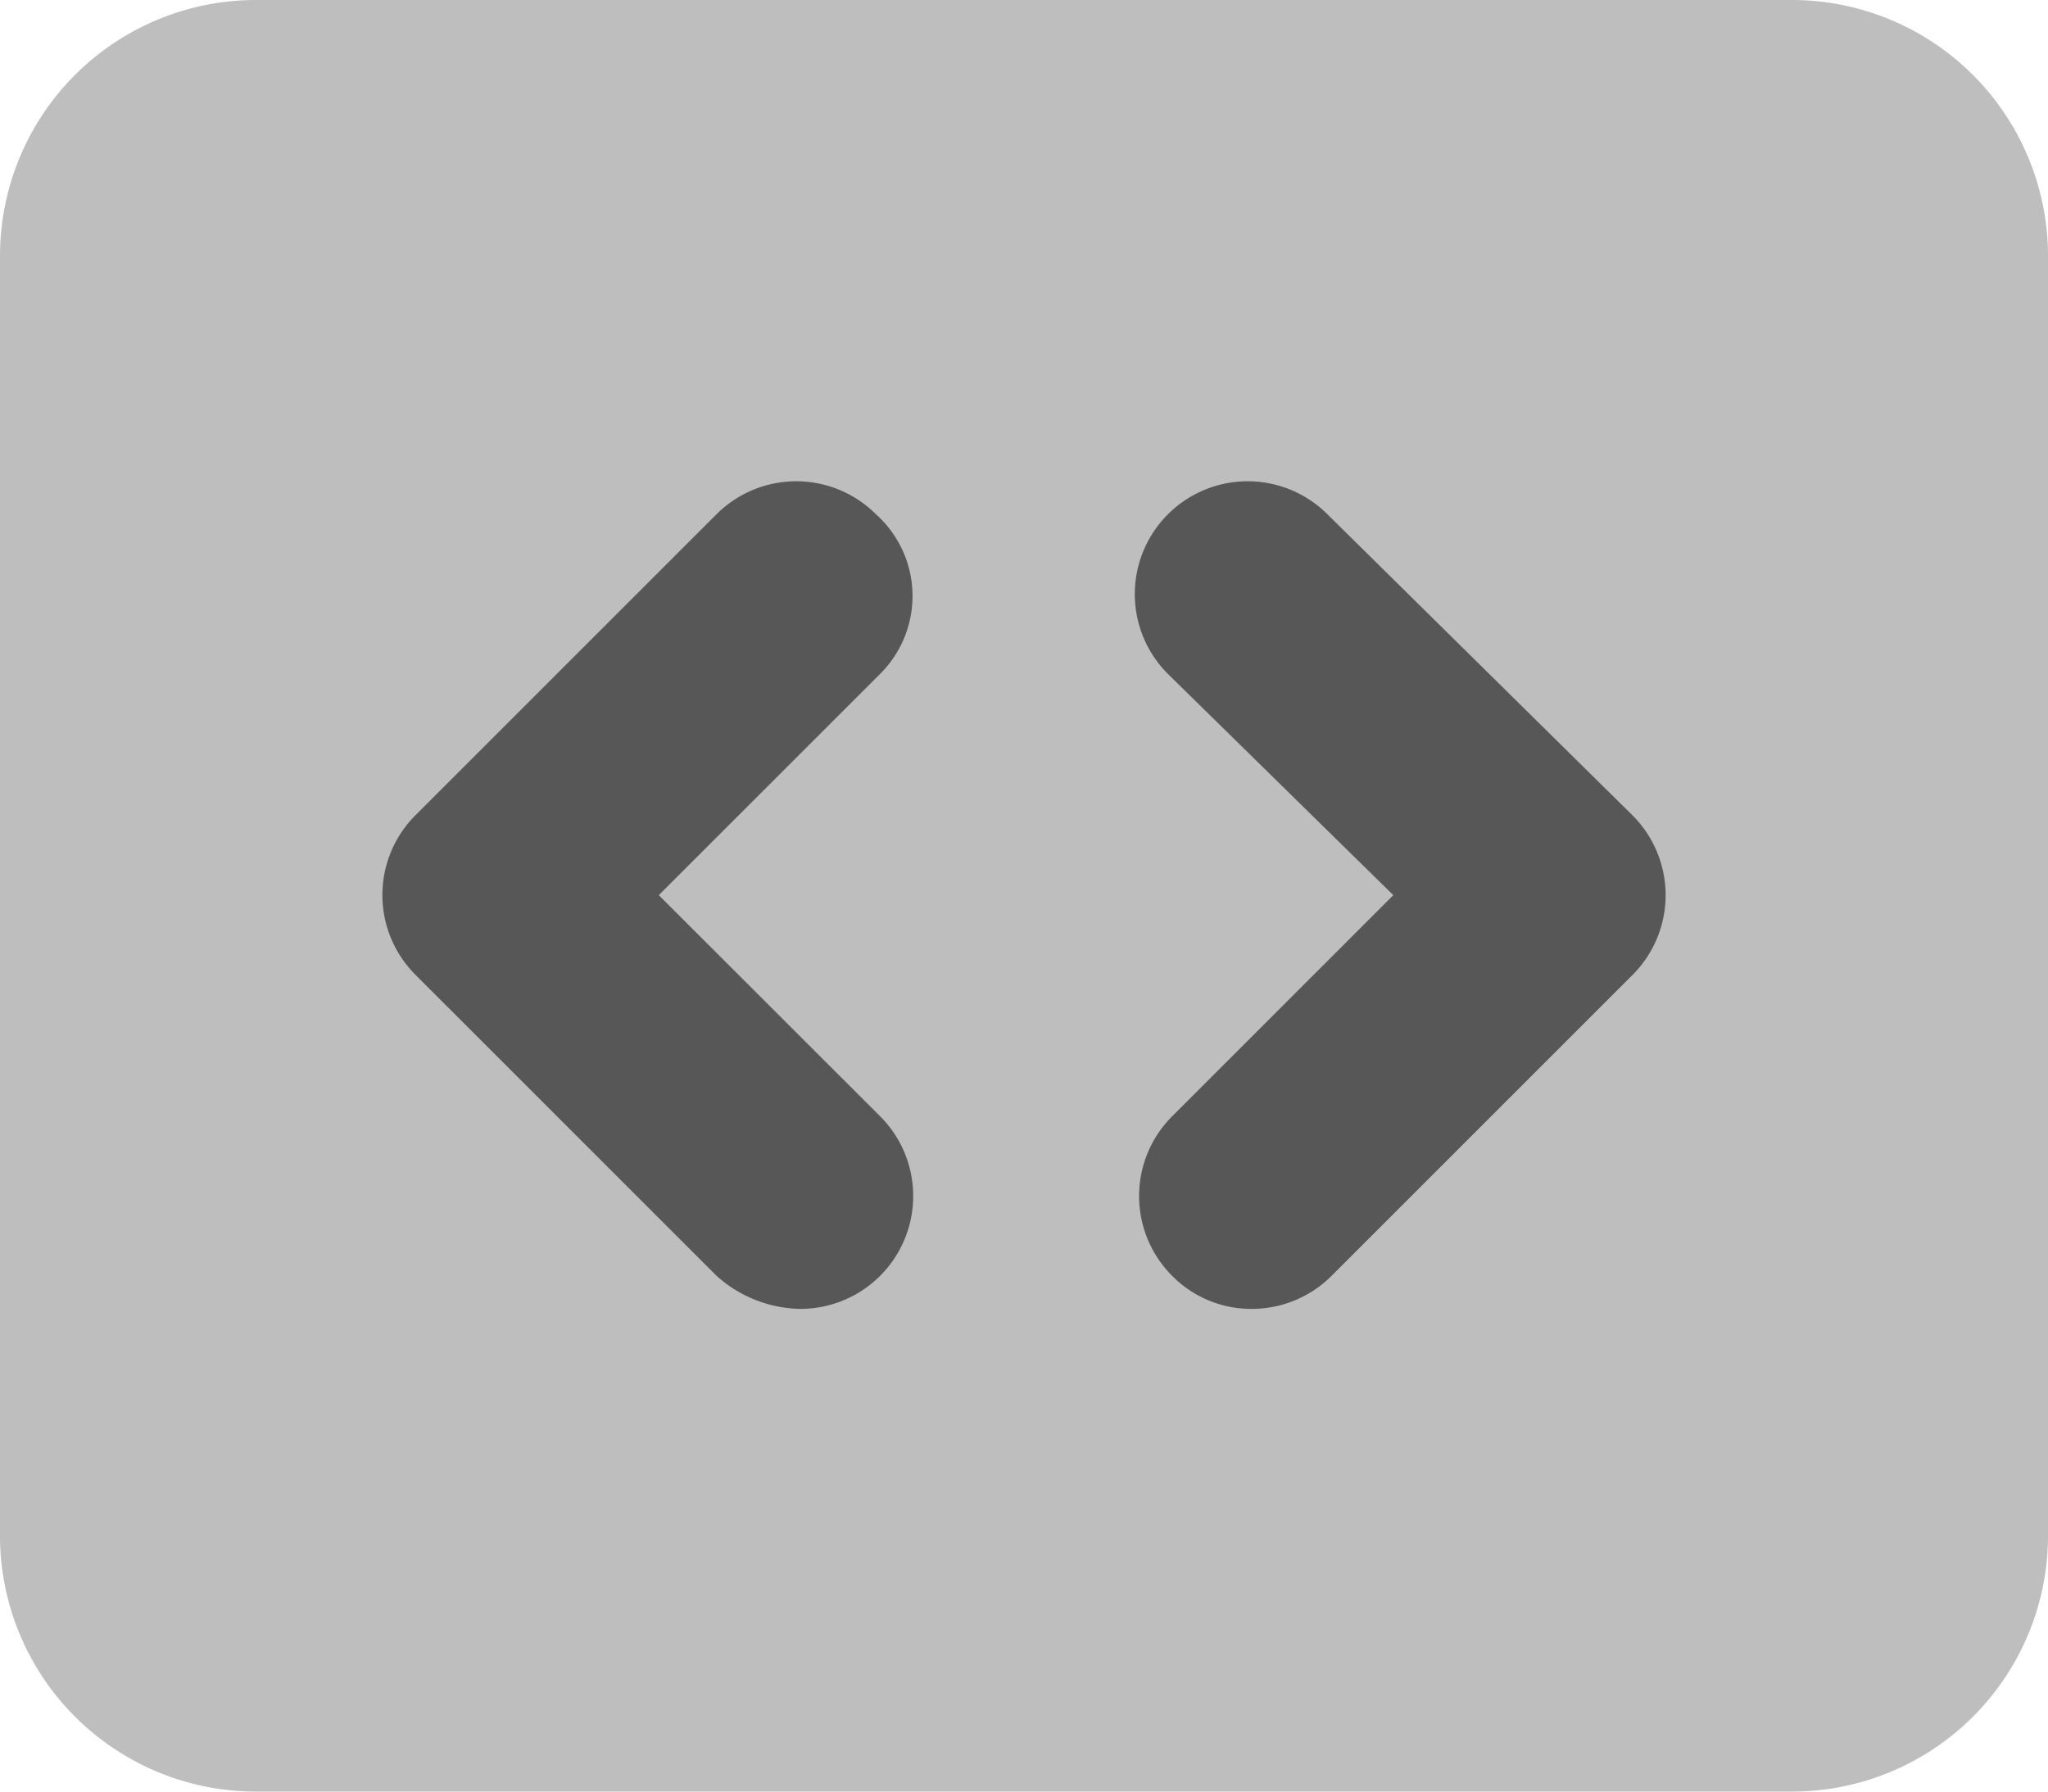 <svg xmlns="http://www.w3.org/2000/svg" width="361" height="315.875" viewBox="0 0 361 315.875"><g transform="translate(-116 -246.688)"><path d="M315.875-293.312H45.125A45.126,45.126,0,0,0,0-248.187V-22.562A45.126,45.126,0,0,0,45.125,22.563h270.75A45.126,45.126,0,0,0,361-22.562V-248.187A45.149,45.149,0,0,0,315.875-293.312ZM152.367-97.16a16.945,16.945,0,0,1,1.256,23.909,17.1,17.1,0,0,1-12.608,5.563,16.874,16.874,0,0,1-11.324-4.34L73.286-122.794a16.94,16.94,0,0,1-5.6-12.581,16.959,16.959,0,0,1,5.6-12.579l56.406-50.766a16.975,16.975,0,0,1,23.909,1.256,16.946,16.946,0,0,1-1.256,23.909l-42.422,38.179L152.367-97.16Zm135.375-25.665L231.336-72.059c-3.243,2.327-7.333,4.371-11.352,4.371a16.921,16.921,0,0,1-12.579-5.6,16.946,16.946,0,0,1,1.256-23.909l42.417-38.181L208.64-173.562a16.945,16.945,0,0,1-1.256-23.909,16.958,16.958,0,0,1,23.909-1.256L287.7-147.961a16.945,16.945,0,0,1,5.613,12.586A16.924,16.924,0,0,1,287.742-122.825Z" transform="translate(116 540)" fill="#bebebe"/><path d="M171.008-191.616a19.889,19.889,0,0,0-28.134,0L89.823-138.564a19.889,19.889,0,0,0,0,28.134L142.875-57.38a22.63,22.63,0,0,0,14.788,5.852,19.9,19.9,0,0,0,14.067-5.828,19.889,19.889,0,0,0,0-28.134l-39.017-38.983L171.7-163.457A19.347,19.347,0,0,0,171.008-191.616Zm79.577,0a19.889,19.889,0,0,0-28.134,0,19.886,19.886,0,0,0,0,28.134l39.739,39.009L223.206-85.488a19.889,19.889,0,0,0,0,28.134,19.587,19.587,0,0,0,14.034,5.827,19.9,19.9,0,0,0,14.067-5.828l53.051-53.051a19.889,19.889,0,0,0,0-28.134Z" transform="translate(99.41 528.986)" fill="#575757"/></g></svg>